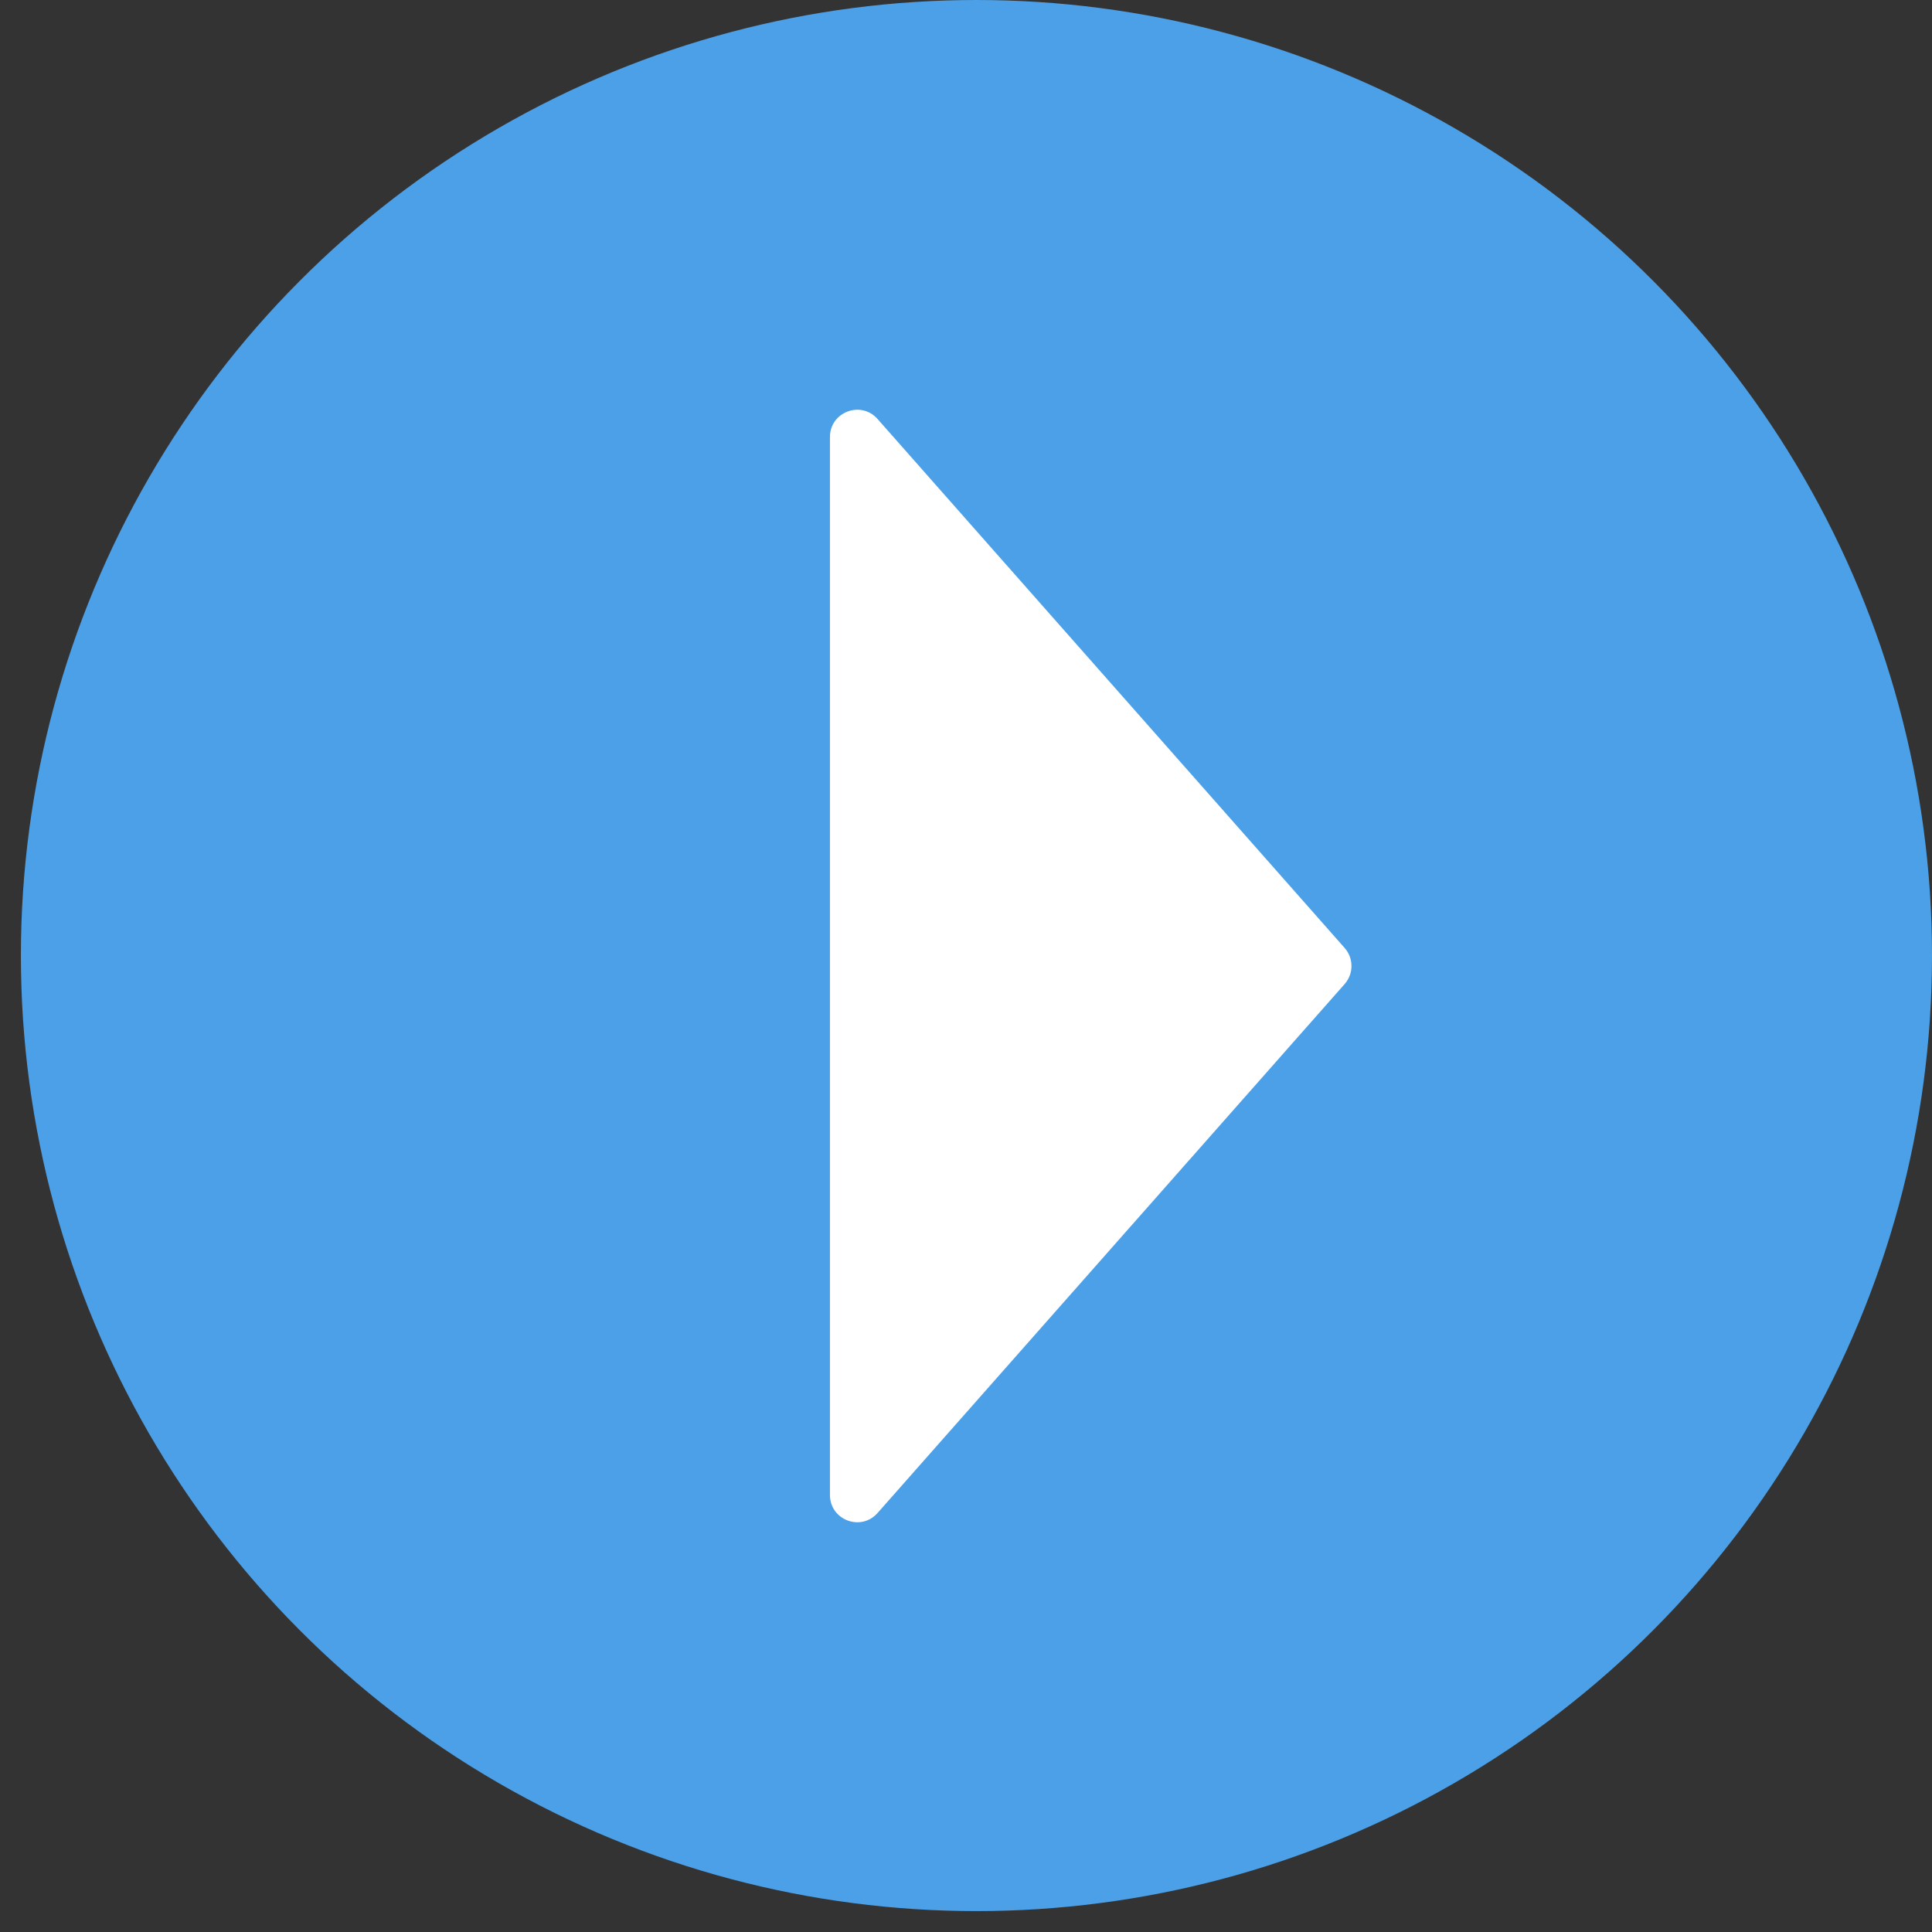 <?xml version="1.0"?><svg width="71" height="71" viewBox="0 0 71 71" fill="none" xmlns="http://www.w3.org/2000/svg">
<rect x="0" y="0" width="71" height="71" fill="#333333" stroke="none"/>
<circle cx="35.884" cy="35.116" r="35.116" transform="rotate(-180 35.884 35.116)" fill="#4BA0E8"/>
<path d="M49.416 34.838C49.749 35.216 49.749 35.784 49.416 36.162L32.25 55.602C31.64 56.293 30.5 55.861 30.5 54.94L30.5 16.06C30.5 15.139 31.64 14.707 32.25 15.398L49.416 34.838Z" fill="white"/>
</svg>